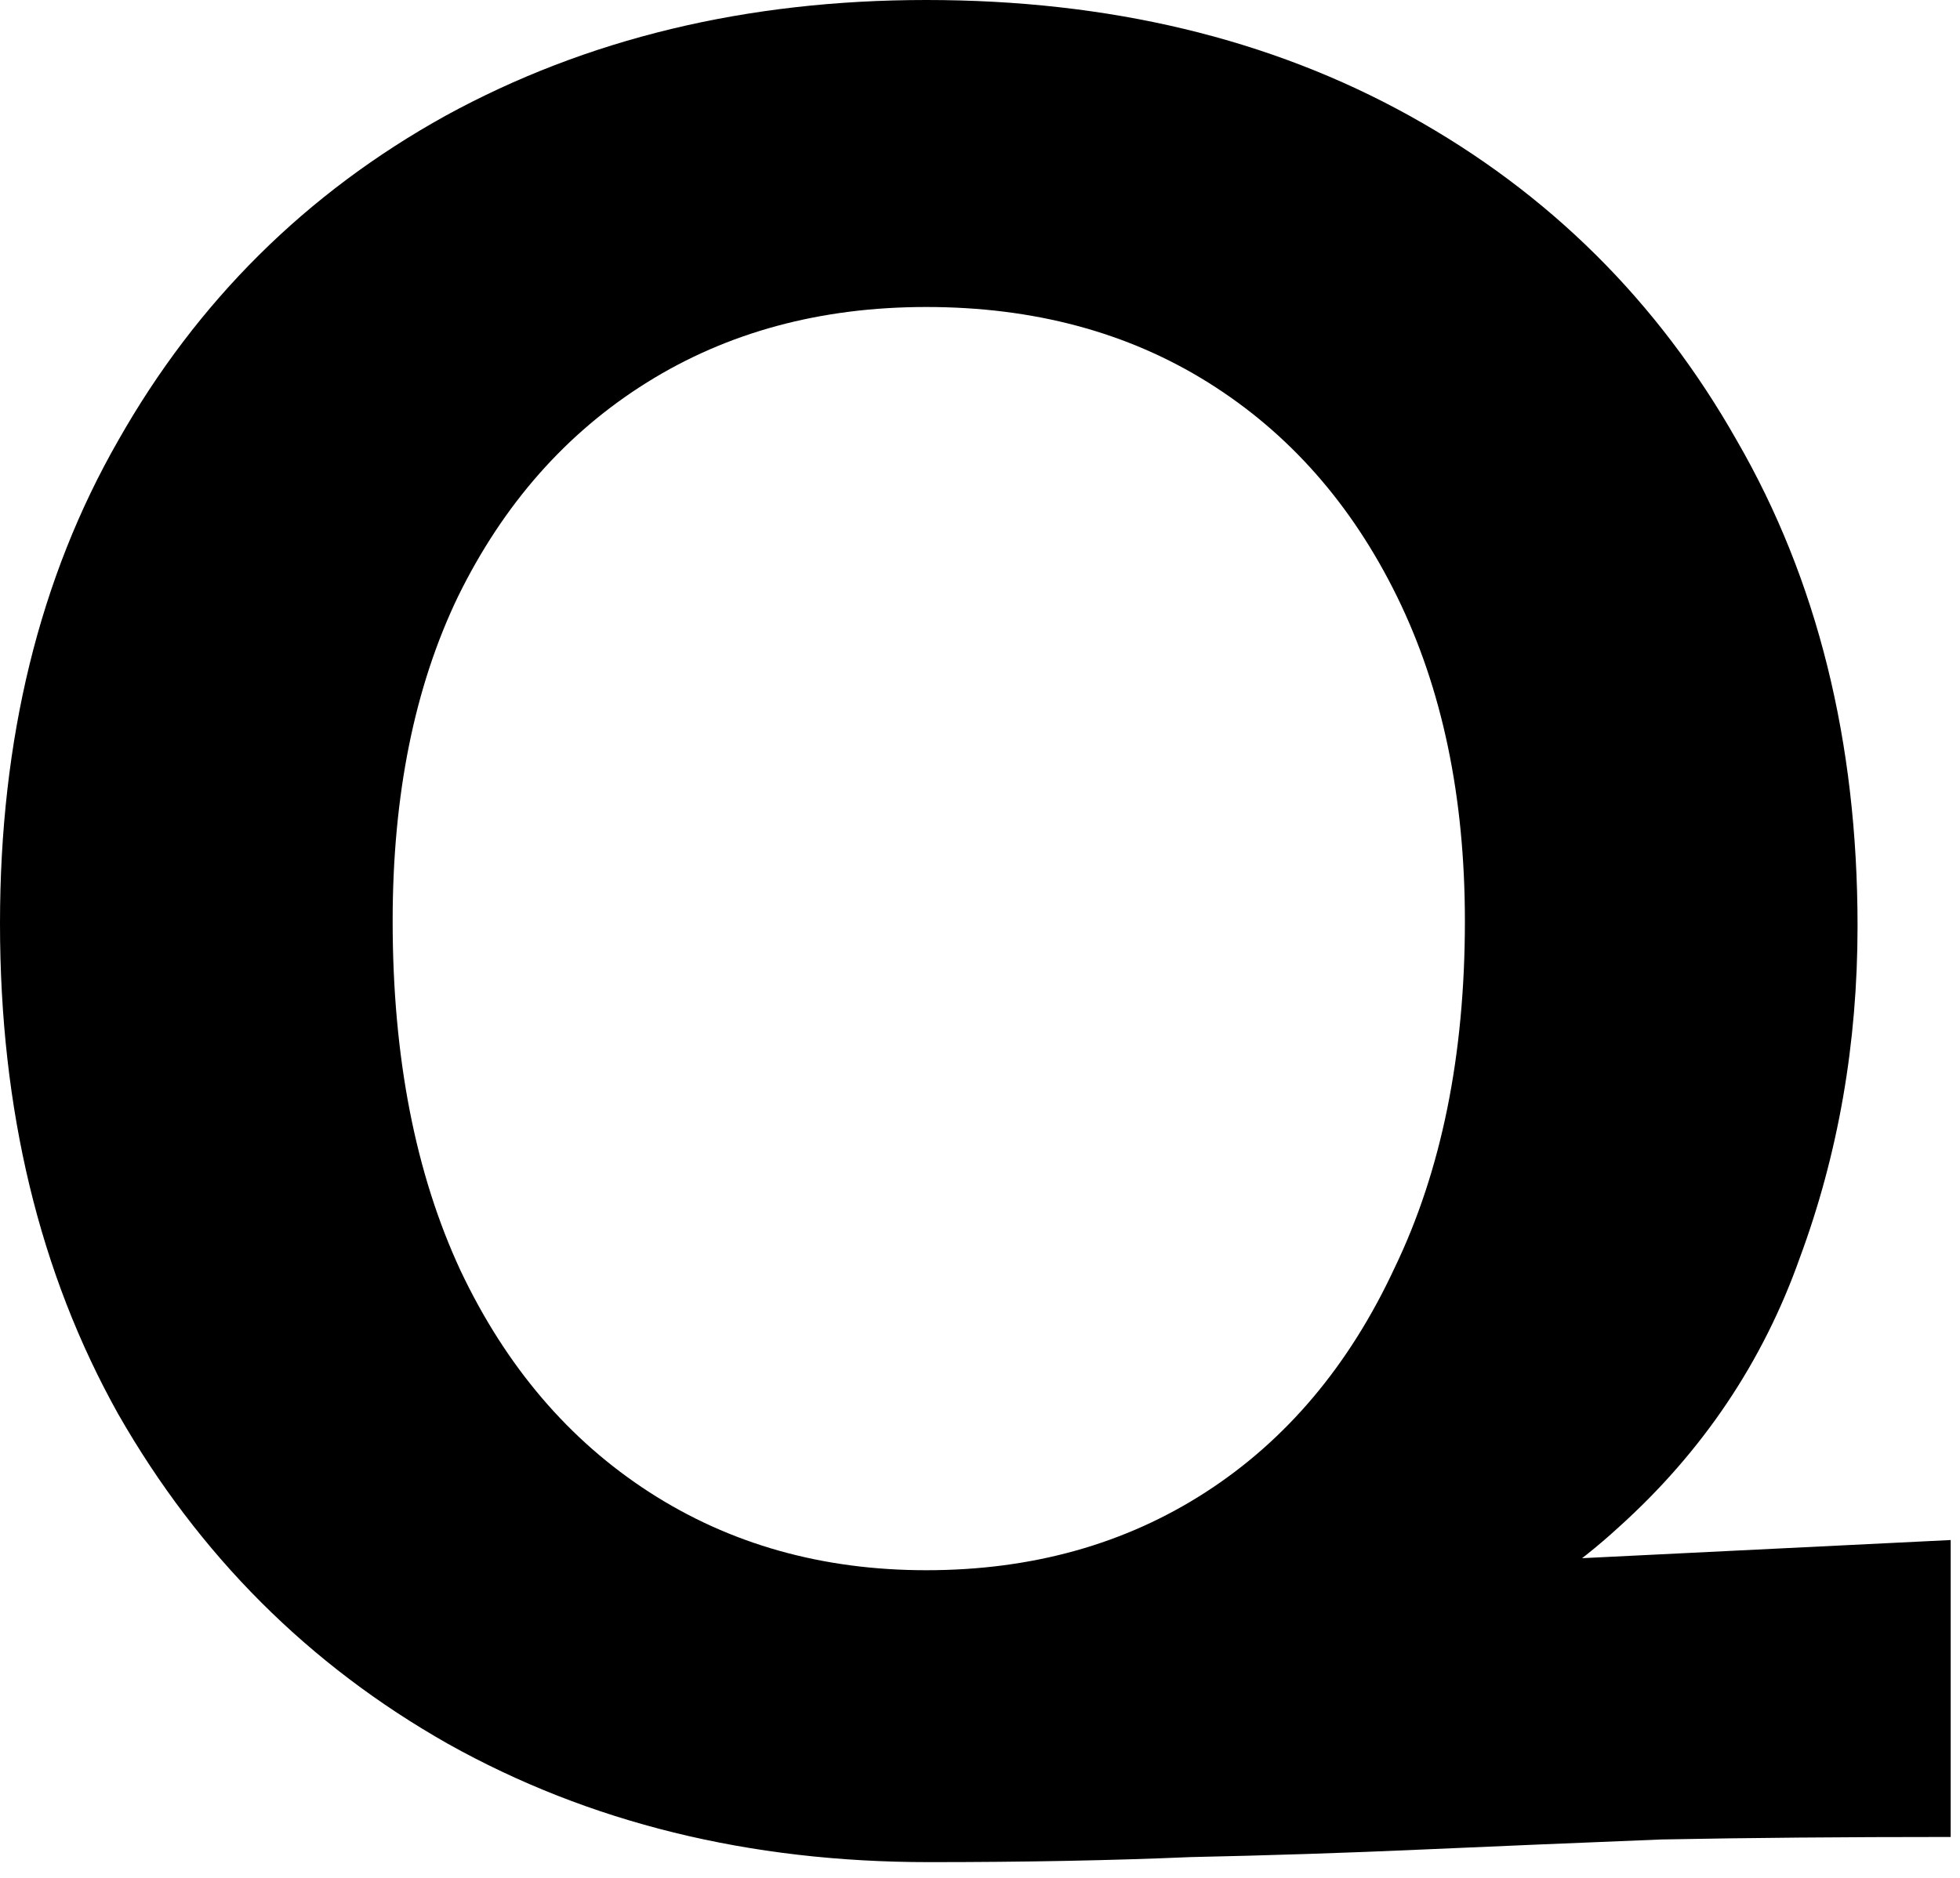 <?xml version="1.0" encoding="utf-8"?>
<svg xmlns="http://www.w3.org/2000/svg" fill="none" height="100%" overflow="visible" preserveAspectRatio="none" style="display: block;" viewBox="0 0 96 92" width="100%">
<path d="M45.491 91.229C36.697 91.229 28.848 89.297 21.944 85.435C15.123 81.572 9.739 76.188 5.794 69.285C1.931 62.381 0 54.367 0 45.245C0 36.204 1.931 28.314 5.794 21.574C9.657 14.753 14.999 9.452 21.821 5.671C28.725 1.89 36.574 0 45.368 0C54.326 0 62.216 1.89 69.038 5.671C75.86 9.452 81.202 14.753 85.065 21.574C89.01 28.396 90.982 36.327 90.982 45.368C90.982 51.121 90.037 56.545 88.147 61.641C86.339 66.737 83.38 71.134 79.27 74.832C75.243 78.531 69.901 81.284 63.244 83.092L45.491 91.229ZM45.368 76.928C50.546 76.928 55.107 75.654 59.052 73.106C62.997 70.558 66.079 66.901 68.298 62.134C70.6 57.367 71.75 51.696 71.75 45.121C71.75 39.039 70.641 33.738 68.422 29.218C66.203 24.698 63.12 21.204 59.175 18.739C55.23 16.273 50.628 15.04 45.368 15.04C40.19 15.04 35.629 16.273 31.683 18.739C27.738 21.204 24.656 24.698 22.437 29.218C20.3 33.656 19.232 38.957 19.232 45.121C19.232 51.779 20.342 57.491 22.561 62.258C24.78 66.942 27.862 70.558 31.807 73.106C35.752 75.654 40.272 76.928 45.368 76.928ZM45.491 91.229V77.914L95.544 75.449V89.996C90.284 89.996 85.558 90.037 81.366 90.119C77.257 90.284 73.353 90.448 69.654 90.612C65.956 90.777 62.175 90.9 58.312 90.982C54.45 91.147 50.176 91.229 45.491 91.229Z" fill="black" id="Vector"/>
</svg>